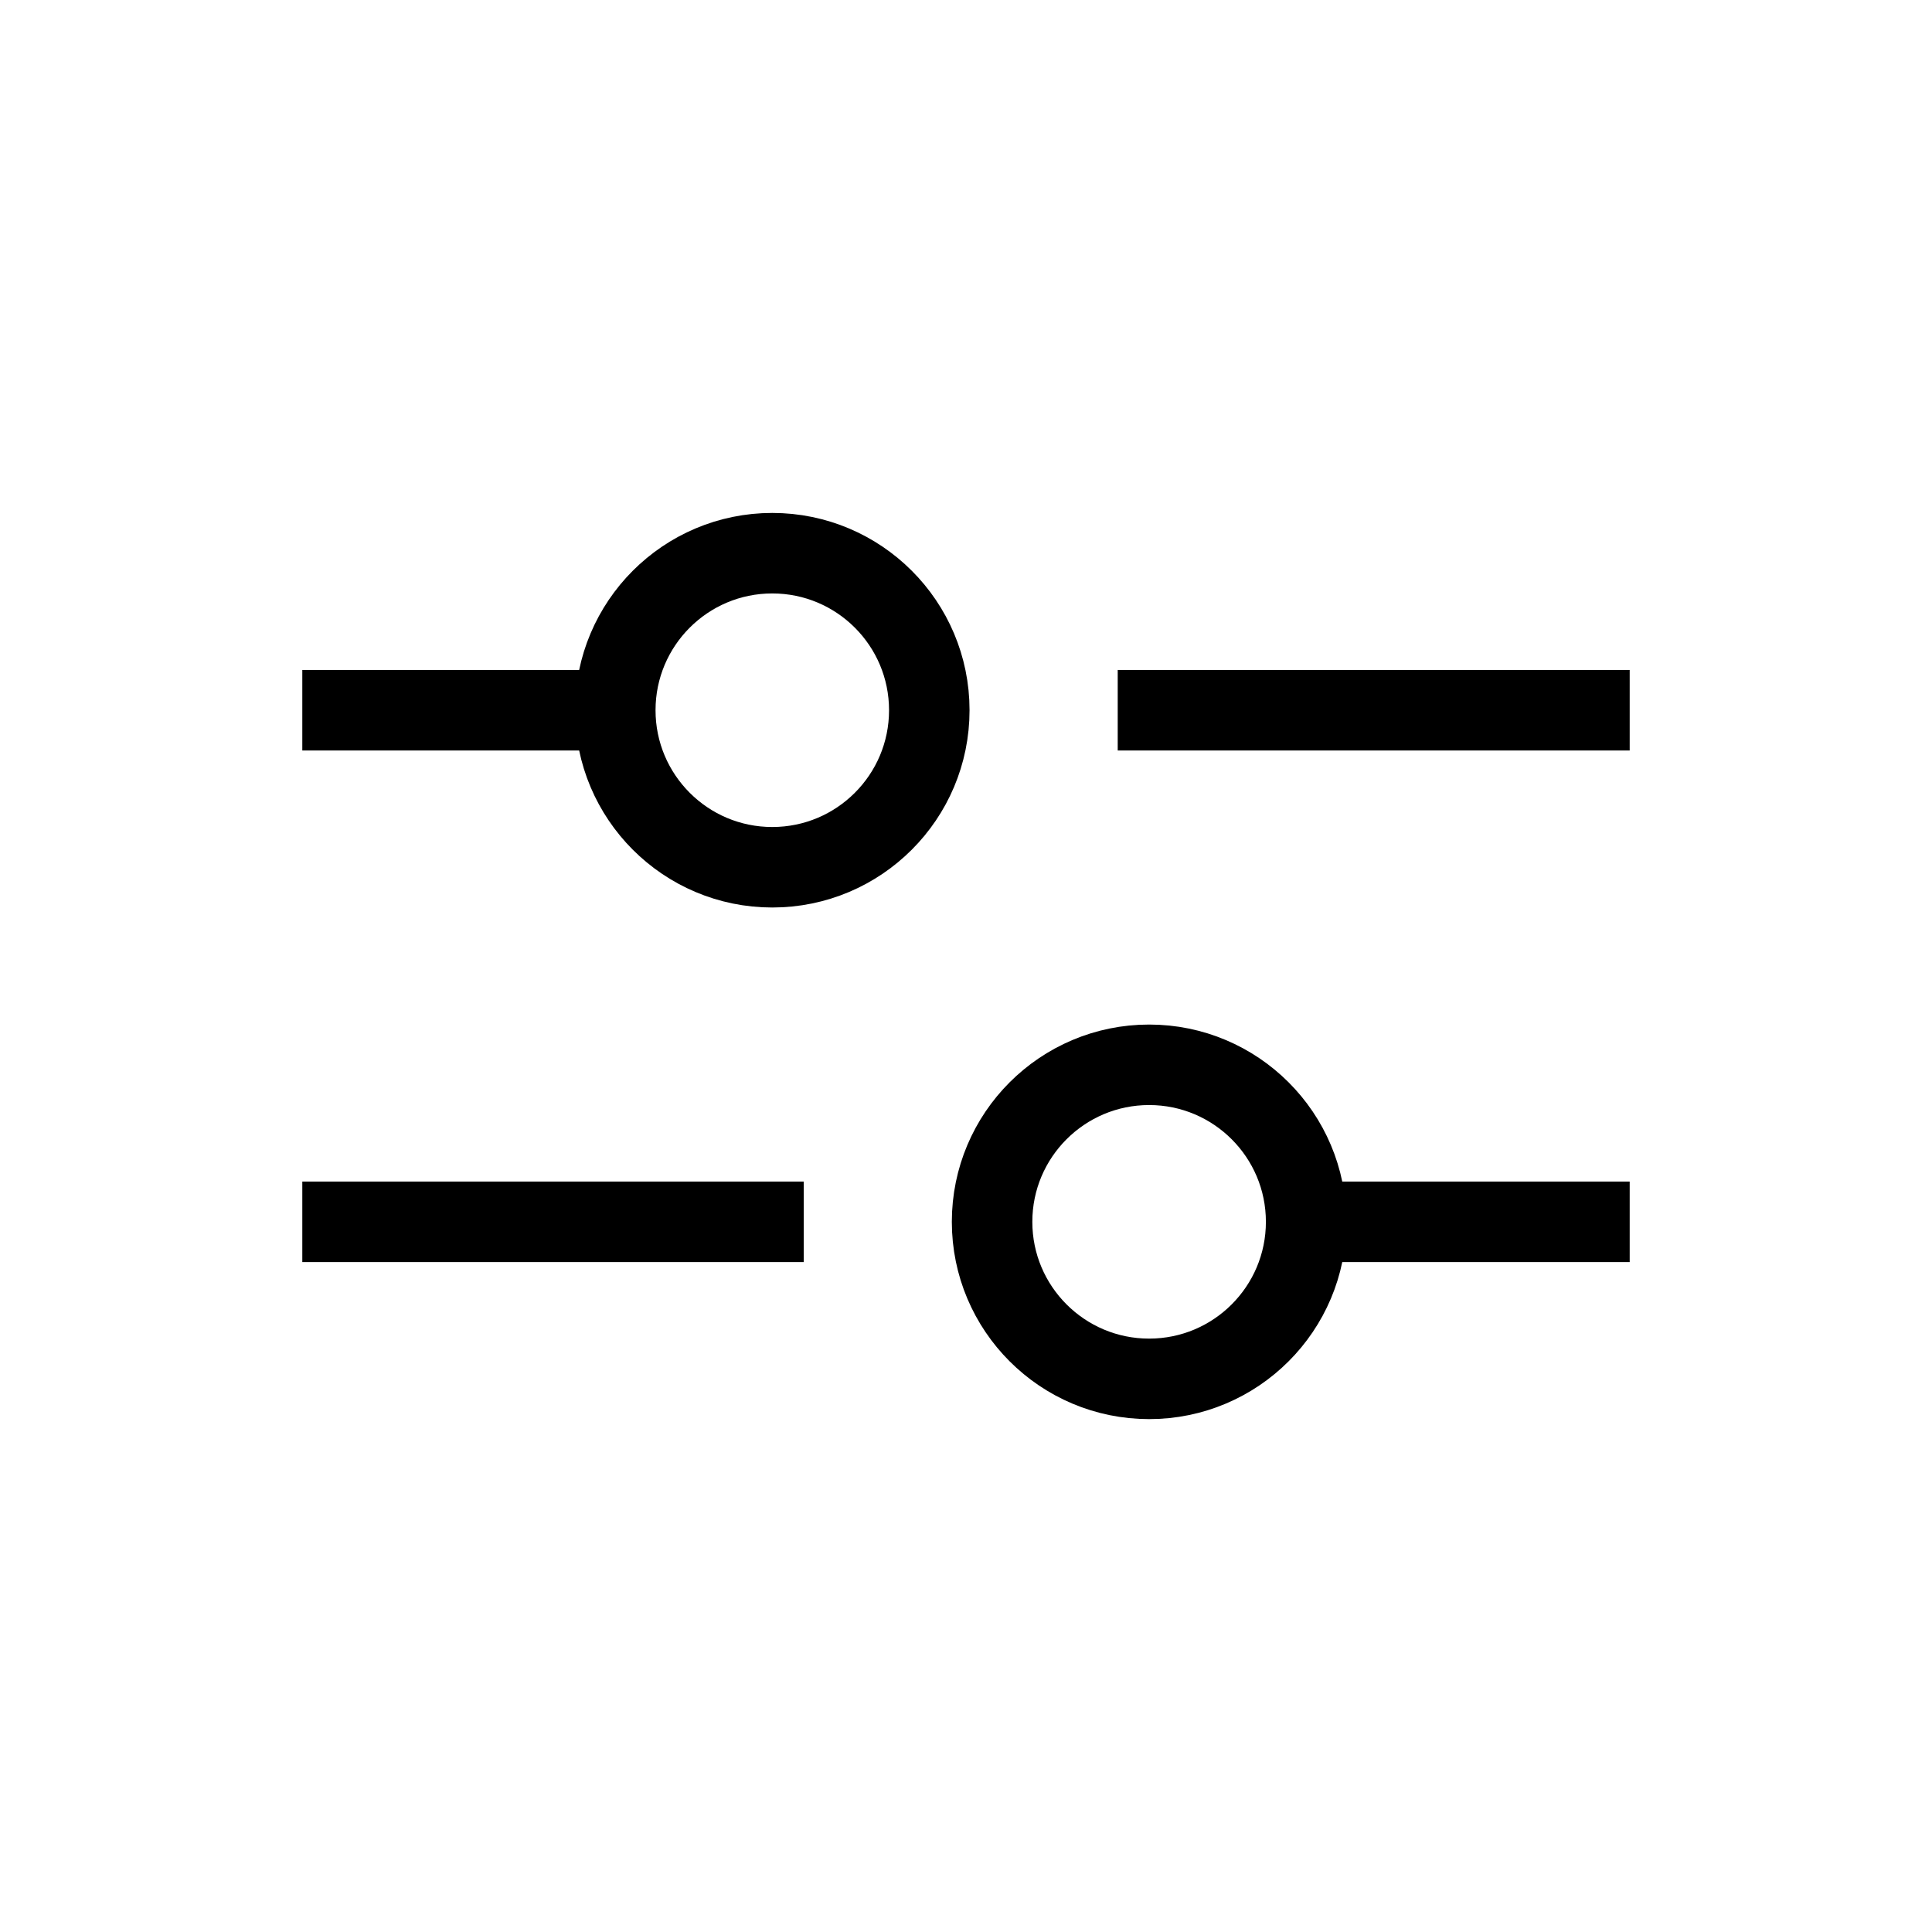 <svg width="36" height="36" viewBox="0 0 36 36" fill="none" xmlns="http://www.w3.org/2000/svg">
<path d="M14.976 22.767L5.633 22.767M30.367 22.767L24.338 22.767M24.338 22.767C24.338 21.151 23.028 19.841 21.412 19.841C19.797 19.841 18.486 21.151 18.486 22.767C18.486 24.383 19.797 25.693 21.412 25.693C23.028 25.693 24.338 24.383 24.338 22.767ZM20.827 13.234L30.367 13.234M5.633 13.234L11.465 13.234M11.465 13.234C11.465 14.85 12.775 16.16 14.39 16.16C16.006 16.16 17.316 14.85 17.316 13.234C17.316 11.618 16.006 10.308 14.39 10.308C12.775 10.308 11.465 11.618 11.465 13.234Z" stroke="black" stroke-width="1.5"/>
</svg>
